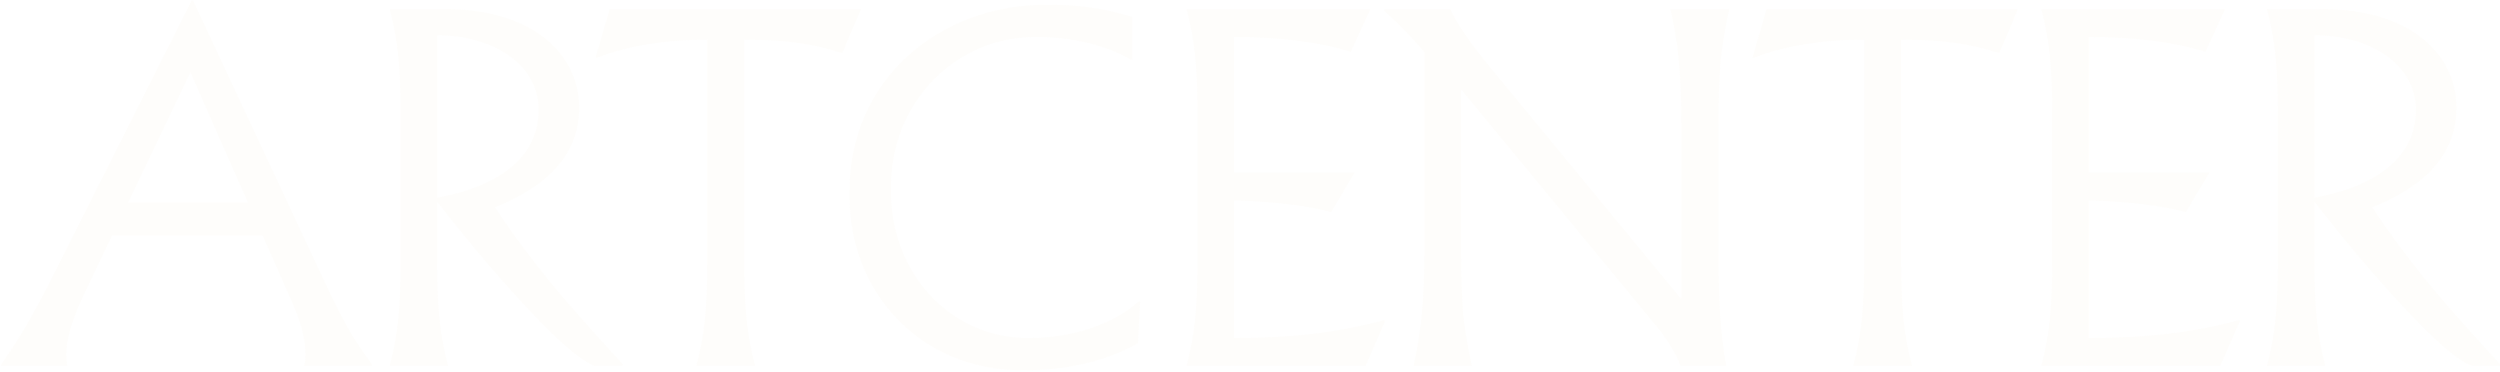 <?xml version="1.0" encoding="UTF-8"?> <svg xmlns="http://www.w3.org/2000/svg" width="2009" height="299" viewBox="0 0 2009 299" fill="none"><path d="M298.968 292.95V294H244.368C245.068 291.55 245.418 288.4 245.418 284.55C245.418 271.95 241.918 257.95 231.068 234.5L211.118 189.35H90.018L67.968 235.55C58.168 256.2 53.268 272.3 53.268 284.55C53.268 287.7 53.618 290.85 53.968 294H0.768V292.95C13.718 275.1 26.668 253.05 39.968 226.8L154.068 0.35H155.118L261.518 227.85C268.168 242.2 274.118 253.75 279.368 263.2C284.618 272.65 291.268 282.45 298.968 292.95ZM153.018 58.1L102.968 162.75H199.218L153.018 58.1ZM500.401 292.6V294H477.651C467.851 290.15 453.851 278.6 435.301 259.7C408.351 232.05 380.351 199.5 351.301 162.05V211.75C351.301 246.4 353.401 268.8 360.051 294H313.151C319.801 268.8 321.901 246.4 321.901 211.75V89.6C321.901 54.95 319.801 32.55 313.151 7.35H357.951C427.251 7.35 465.401 42.7 465.401 86.8C465.401 121.8 443.001 148.4 397.851 166.6C411.151 186.9 425.501 206.15 440.551 224.7C455.601 243.25 475.551 265.65 500.401 292.6ZM351.301 28.35V158.9C405.551 148.75 432.851 123.55 432.851 88.2C432.851 52.15 396.801 28.35 351.301 28.35ZM568.328 211.75V31.85C534.378 31.85 503.228 37.1 479.428 46.55L478.728 45.85L489.928 7.35H691.878L676.828 42.7C654.428 35.35 631.678 31.85 598.078 31.85V211.75C598.078 247.1 600.178 269.15 606.828 294H559.578C566.228 269.15 568.328 247.1 568.328 211.75ZM682.743 155.4C681.343 64.4 755.193 2.8 842.693 3.85C867.543 3.85 887.143 6.65 909.893 13.65V47.6L908.843 47.95C889.243 36.4 861.243 29.75 834.643 29.75C767.793 28.35 714.943 82.95 715.993 151.9C714.943 219.45 764.293 272.65 827.643 271.6C862.993 271.6 895.193 260.05 915.143 242.2L916.193 242.55L914.443 275.8C888.893 290.15 858.443 297.5 823.093 297.5C740.493 298.55 681.343 235.2 682.743 155.4ZM962.278 211.75V89.6C962.278 54.95 960.178 32.55 953.528 7.35H1101.23L1085.48 41.65C1059.58 33.6 1028.43 29.75 991.678 29.75V138.6H1088.63L1069.73 170.45C1050.13 165.2 1024.23 162.05 991.678 161V271.6C1039.63 271.6 1075.68 267.05 1112.43 257.25L1113.13 257.95L1097.38 294H953.528C960.178 268.8 962.278 246.4 962.278 211.75ZM1380.91 100.8V200.55C1380.91 242.9 1382.66 269.15 1387.21 294H1350.46C1346.96 283.85 1338.91 270.9 1325.96 255.85L1174.06 71.75V200.55C1174.06 221.9 1174.76 239.05 1175.81 252.7C1177.21 266 1179.66 279.65 1182.81 294H1135.91C1139.06 279.65 1141.51 265.65 1142.56 252C1143.96 238.35 1144.66 221.2 1144.66 200.55V42C1135.21 30.45 1124.36 19.6 1112.46 8.75V7.35H1165.31C1172.66 21.7 1181.06 34.3 1199.61 56.7L1351.16 240.45V100.8C1351.16 79.45 1350.46 62.3 1349.06 49C1348.01 35.35 1345.56 21.7 1342.41 7.35H1389.66C1386.51 21.7 1384.06 35.35 1382.66 49C1381.61 62.3 1380.91 79.45 1380.91 100.8ZM1498.04 211.75V31.85C1464.09 31.85 1432.94 37.1 1409.14 46.55L1408.44 45.85L1419.64 7.35H1621.59L1606.54 42.7C1584.14 35.35 1561.39 31.85 1527.79 31.85V211.75C1527.79 247.1 1529.89 269.15 1536.54 294H1489.29C1495.94 269.15 1498.04 247.1 1498.04 211.75ZM1649.14 211.75V89.6C1649.14 54.95 1647.04 32.55 1640.39 7.35H1788.09L1772.34 41.65C1746.44 33.6 1715.29 29.75 1678.54 29.75V138.6H1775.49L1756.59 170.45C1736.99 165.2 1711.09 162.05 1678.54 161V271.6C1726.49 271.6 1762.54 267.05 1799.29 257.25L1799.99 257.95L1784.24 294H1640.39C1647.04 268.8 1649.14 246.4 1649.14 211.75ZM2008.97 292.6V294H1986.22C1976.42 290.15 1962.42 278.6 1943.87 259.7C1916.92 232.05 1888.92 199.5 1859.87 162.05V211.75C1859.87 246.4 1861.97 268.8 1868.62 294H1821.72C1828.37 268.8 1830.47 246.4 1830.47 211.75V89.6C1830.47 54.95 1828.37 32.55 1821.72 7.35H1866.52C1935.82 7.35 1973.97 42.7 1973.97 86.8C1973.97 121.8 1951.57 148.4 1906.42 166.6C1919.72 186.9 1934.07 206.15 1949.12 224.7C1964.17 243.25 1984.12 265.65 2008.97 292.6ZM1859.87 28.35V158.9C1914.12 148.75 1941.42 123.55 1941.42 88.2C1941.42 52.15 1905.37 28.35 1859.87 28.35Z" fill="#E7C36F" fill-opacity="0.03"></path></svg> 